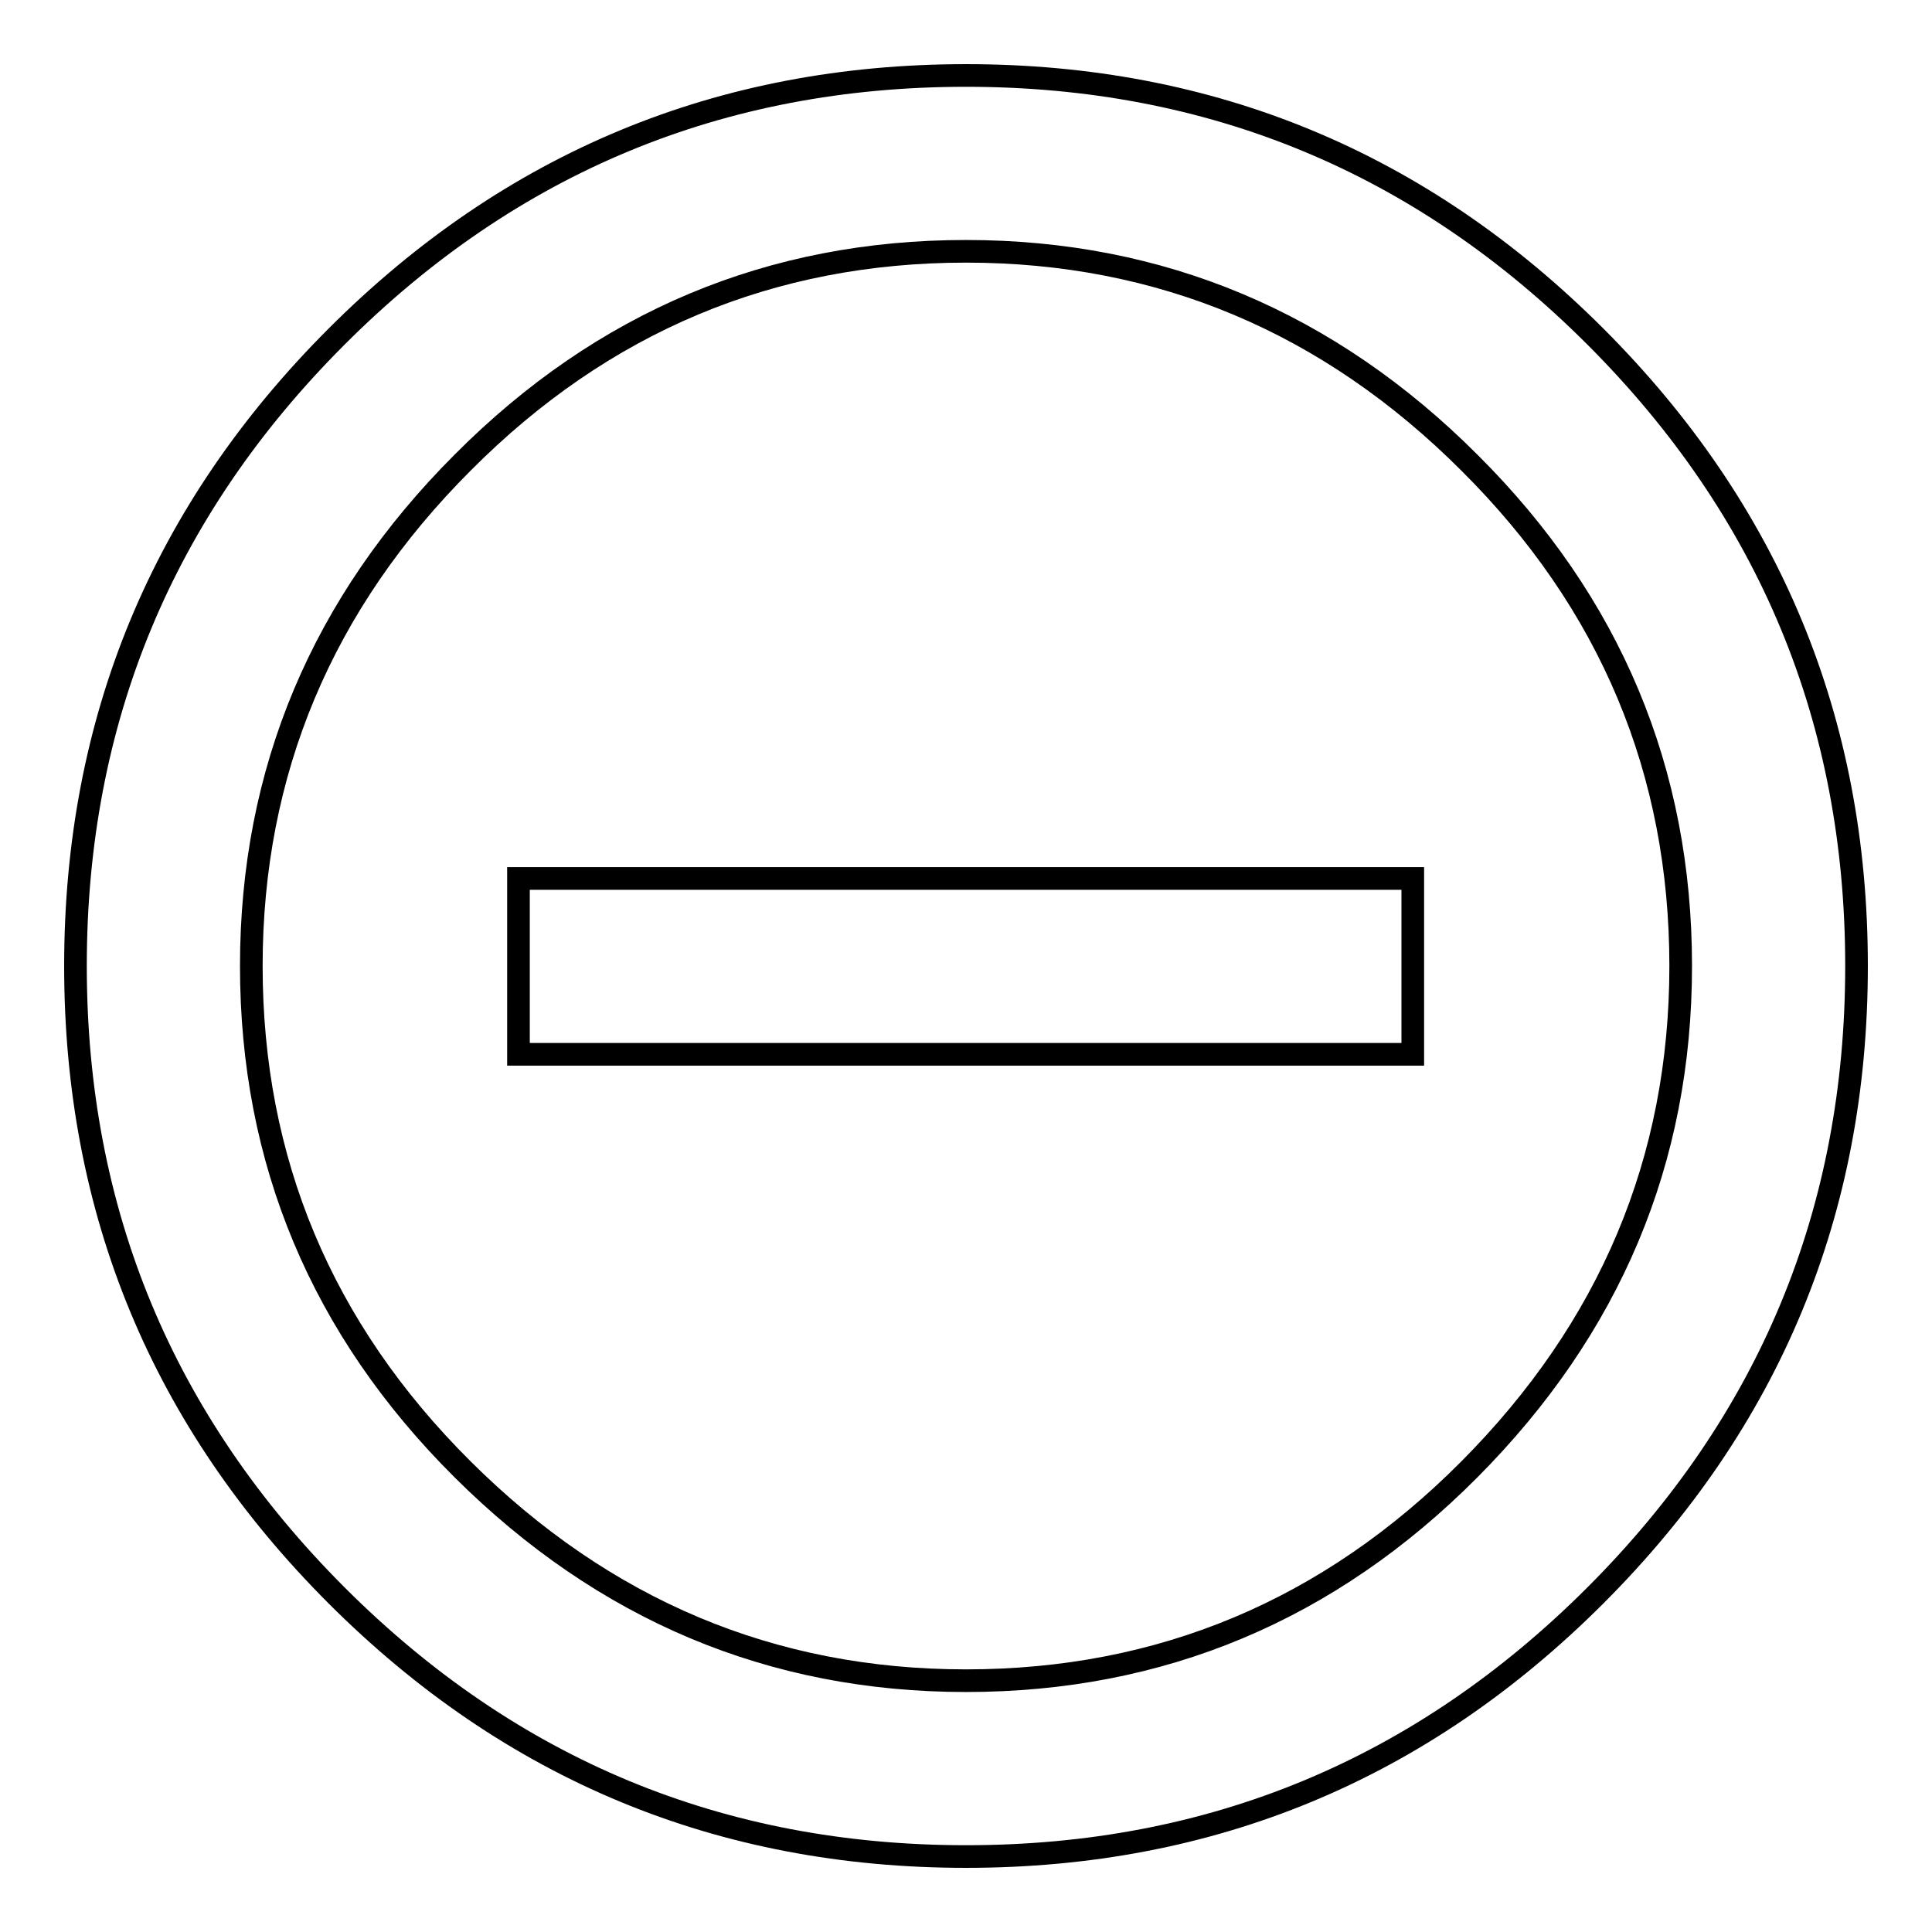 <?xml version="1.0" encoding="utf-8"?>
<!-- Svg Vector Icons : http://www.onlinewebfonts.com/icon -->
<!DOCTYPE svg PUBLIC "-//W3C//DTD SVG 1.1//EN" "http://www.w3.org/Graphics/SVG/1.1/DTD/svg11.dtd">
<svg version="1.1" xmlns="http://www.w3.org/2000/svg" xmlns:xlink="http://www.w3.org/1999/xlink" x="0px" y="0px" viewBox="0 0 256 256" enable-background="new 0 0 256 256" xml:space="preserve">
<g> <path stroke-width="3" fill-opacity="0" stroke="#000000"  d="M128,222.7c25.8,0,48.1-9.3,66.7-28s28-40.9,28-66.7c0-25.8-9.3-48.1-28-66.7c-18.6-18.6-40.9-28-66.7-28 c-25.8,0-48.1,9.3-66.7,28c-18.6,18.6-28,40.9-28,66.7c0,25.8,9.3,48.1,28,66.7S102.2,222.7,128,222.7z M128,10 c32.5,0,60.3,11.5,83.4,34.6C234.5,67.7,246,95.5,246,128c0,32.5-11.5,60.3-34.6,83.4C188.3,234.5,160.5,246,128,246 c-32.5,0-60.3-11.5-83.4-34.6C21.5,188.3,10,160.5,10,128c0-32.5,11.5-60.3,34.6-83.4S95.5,10,128,10z M68.7,116.4h118.5v23.3H68.7 V116.4z"/></g>
</svg>